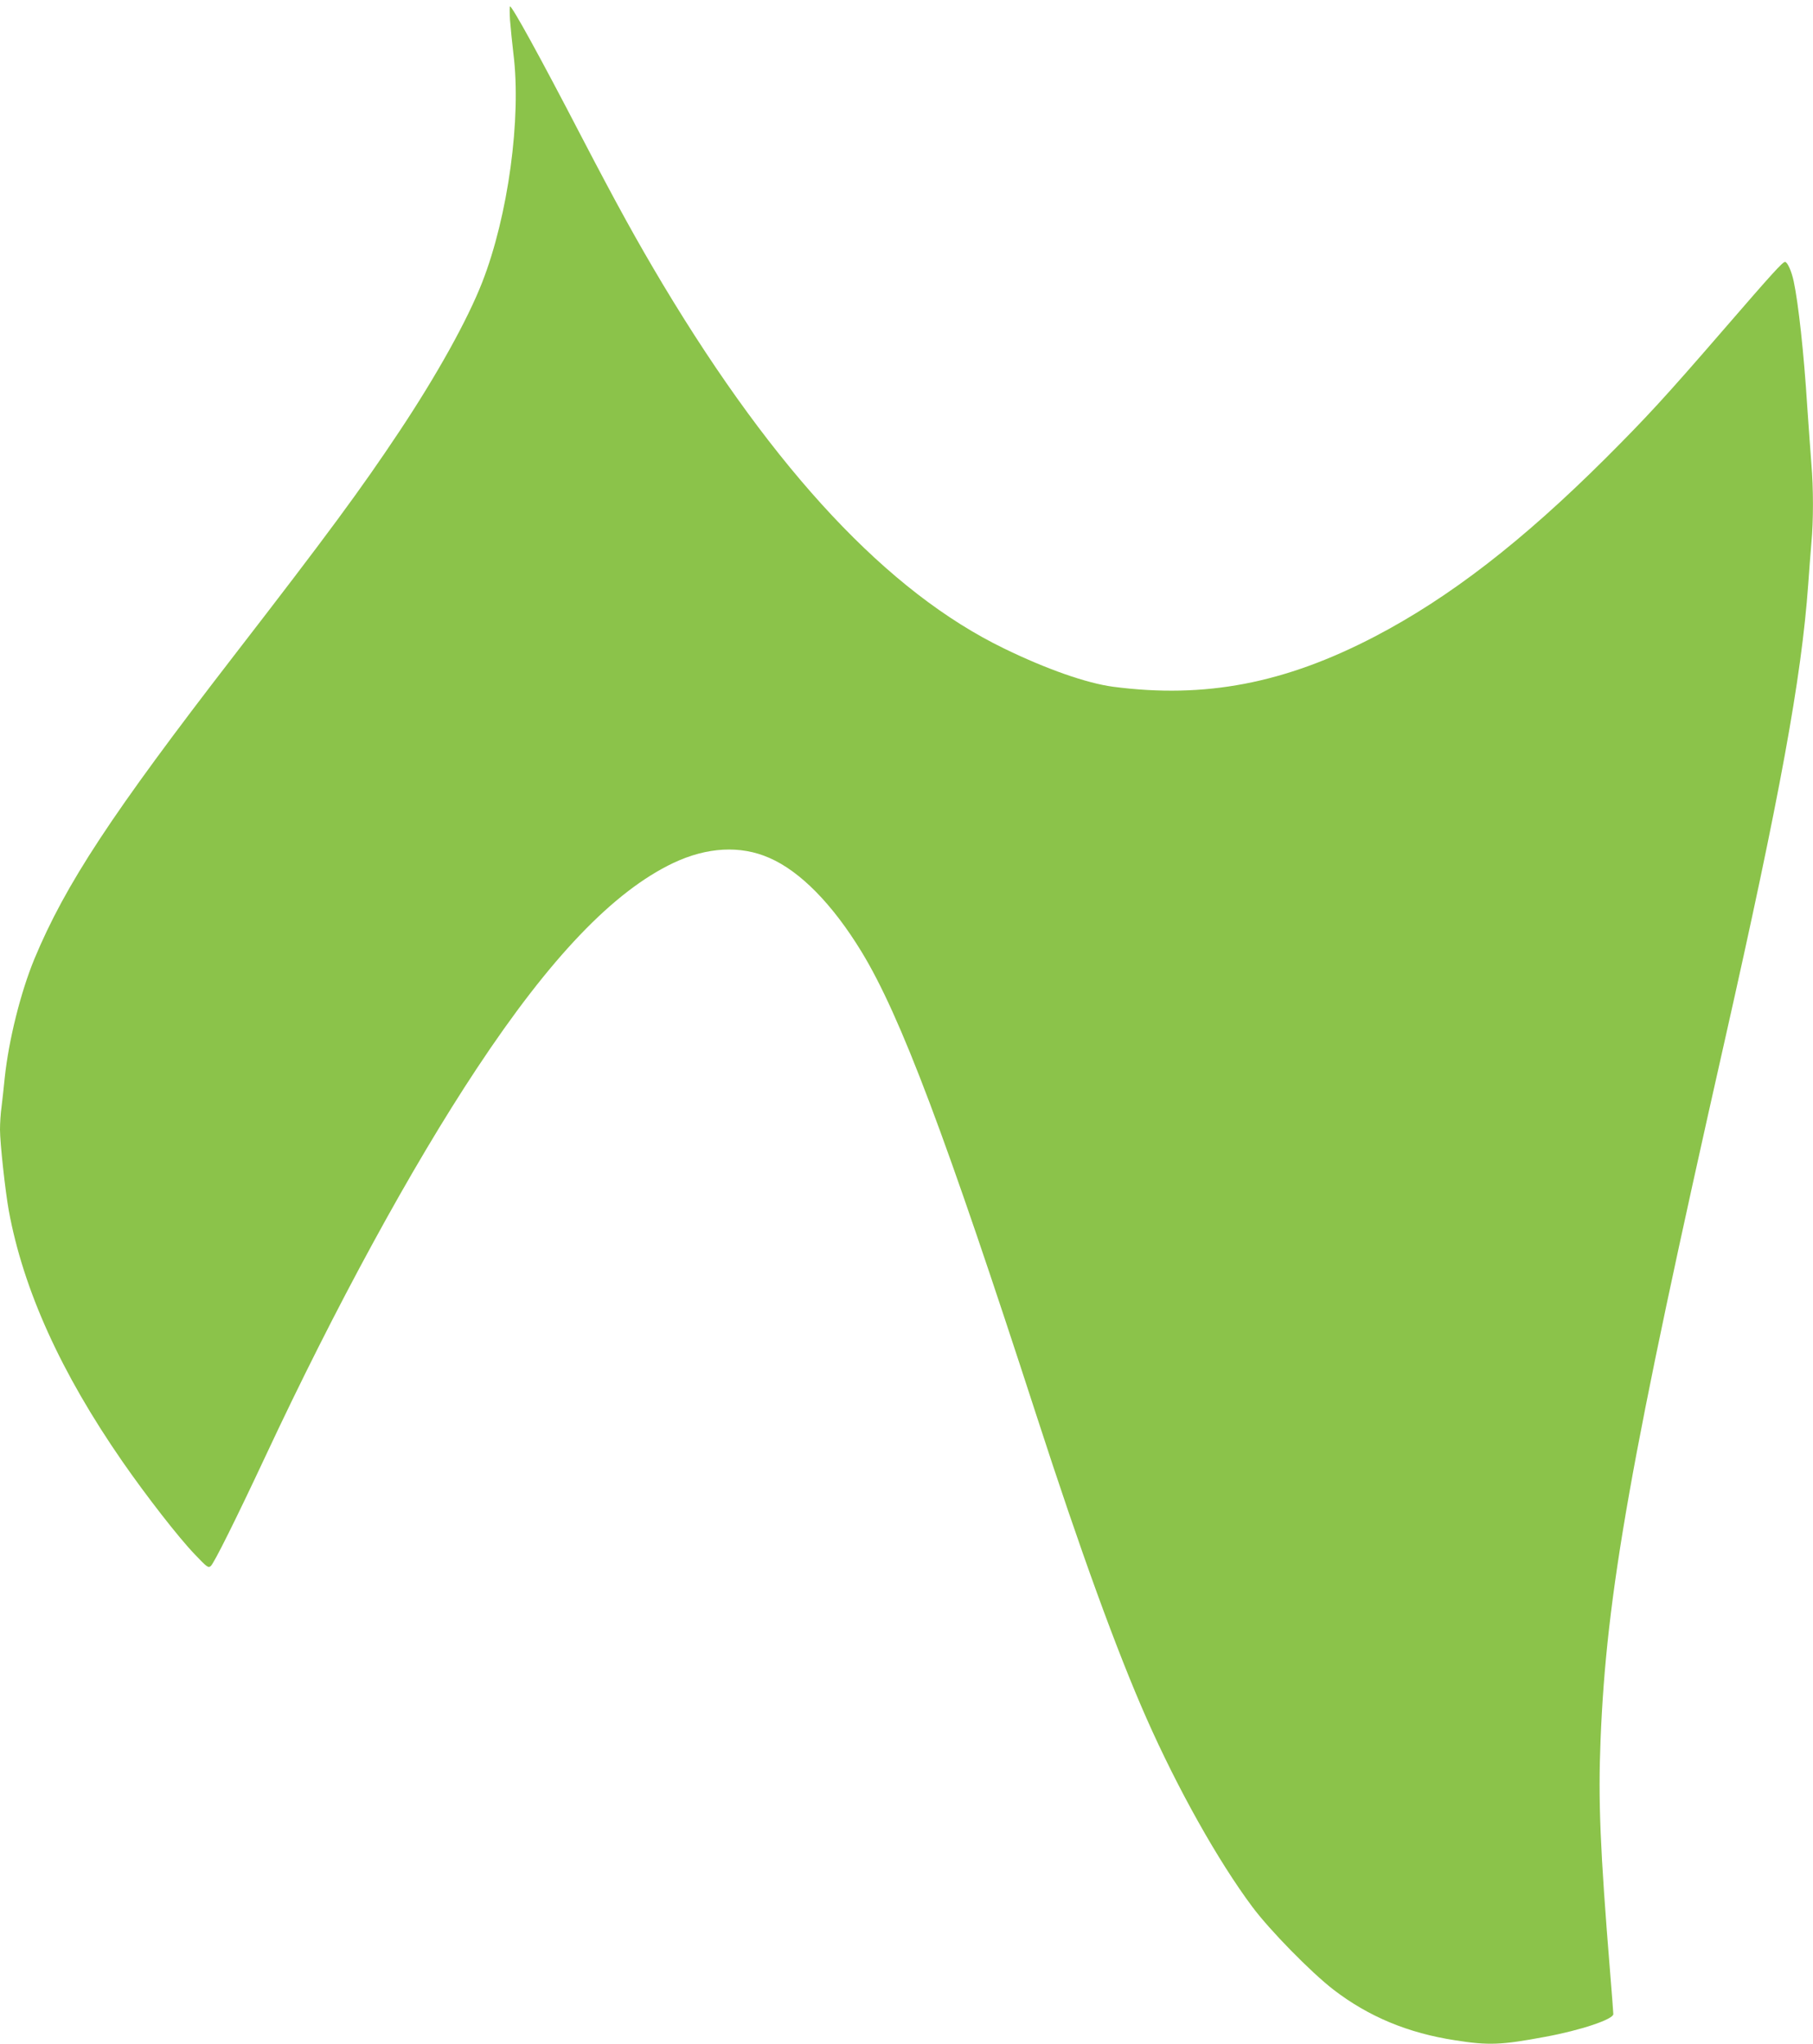 <?xml version="1.0" standalone="no"?>
<!DOCTYPE svg PUBLIC "-//W3C//DTD SVG 20010904//EN"
 "http://www.w3.org/TR/2001/REC-SVG-20010904/DTD/svg10.dtd">
<svg version="1.0" xmlns="http://www.w3.org/2000/svg"
 width="1135pt" height="1280pt" viewBox="0 0 1135 1280"
 preserveAspectRatio="xMidYMid meet">
<g transform="translate(0,1280) scale(0.1,-0.1)"
fill="#8bc34a" stroke="none">
<path d="M3193 12673 c4 -49 13 -142 21 -208 51 -404 -33 -1017 -195 -1432
-93 -238 -284 -581 -518 -933 -242 -364 -448 -644 -1040 -1410 -762 -987
-1052 -1428 -1246 -1895 -86 -209 -160 -506 -185 -740 -6 -60 -15 -143 -20
-183 -6 -40 -10 -105 -10 -145 0 -84 33 -385 55 -507 91 -495 326 -1015 712
-1572 147 -212 350 -474 452 -580 78 -82 85 -87 101 -73 21 19 158 294 341
685 438 937 912 1808 1324 2430 459 694 856 1109 1231 1287 210 99 419 111
599 32 195 -84 398 -292 579 -589 244 -401 526 -1150 1097 -2910 270 -833 500
-1467 687 -1890 195 -441 447 -891 661 -1178 110 -148 368 -411 509 -520 220
-169 467 -272 762 -317 209 -33 288 -30 565 22 218 40 425 109 425 142 0 9 -9
126 -20 261 -63 774 -75 1076 -60 1452 36 916 187 1766 776 4376 348 1543 482
2277 524 2862 6 85 15 202 20 260 13 137 13 344 0 495 -5 66 -17 228 -26 360
-21 334 -55 644 -85 785 -13 61 -39 120 -54 120 -15 0 -77 -68 -390 -430 -365
-422 -479 -545 -734 -800 -522 -520 -977 -872 -1445 -1116 -564 -294 -1063
-389 -1637 -314 -166 22 -417 110 -684 240 -725 352 -1430 1105 -2133 2276
-165 276 -288 499 -512 929 -260 501 -433 815 -447 815 -3 0 -3 -39 0 -87z"/>
</g>
</svg>

